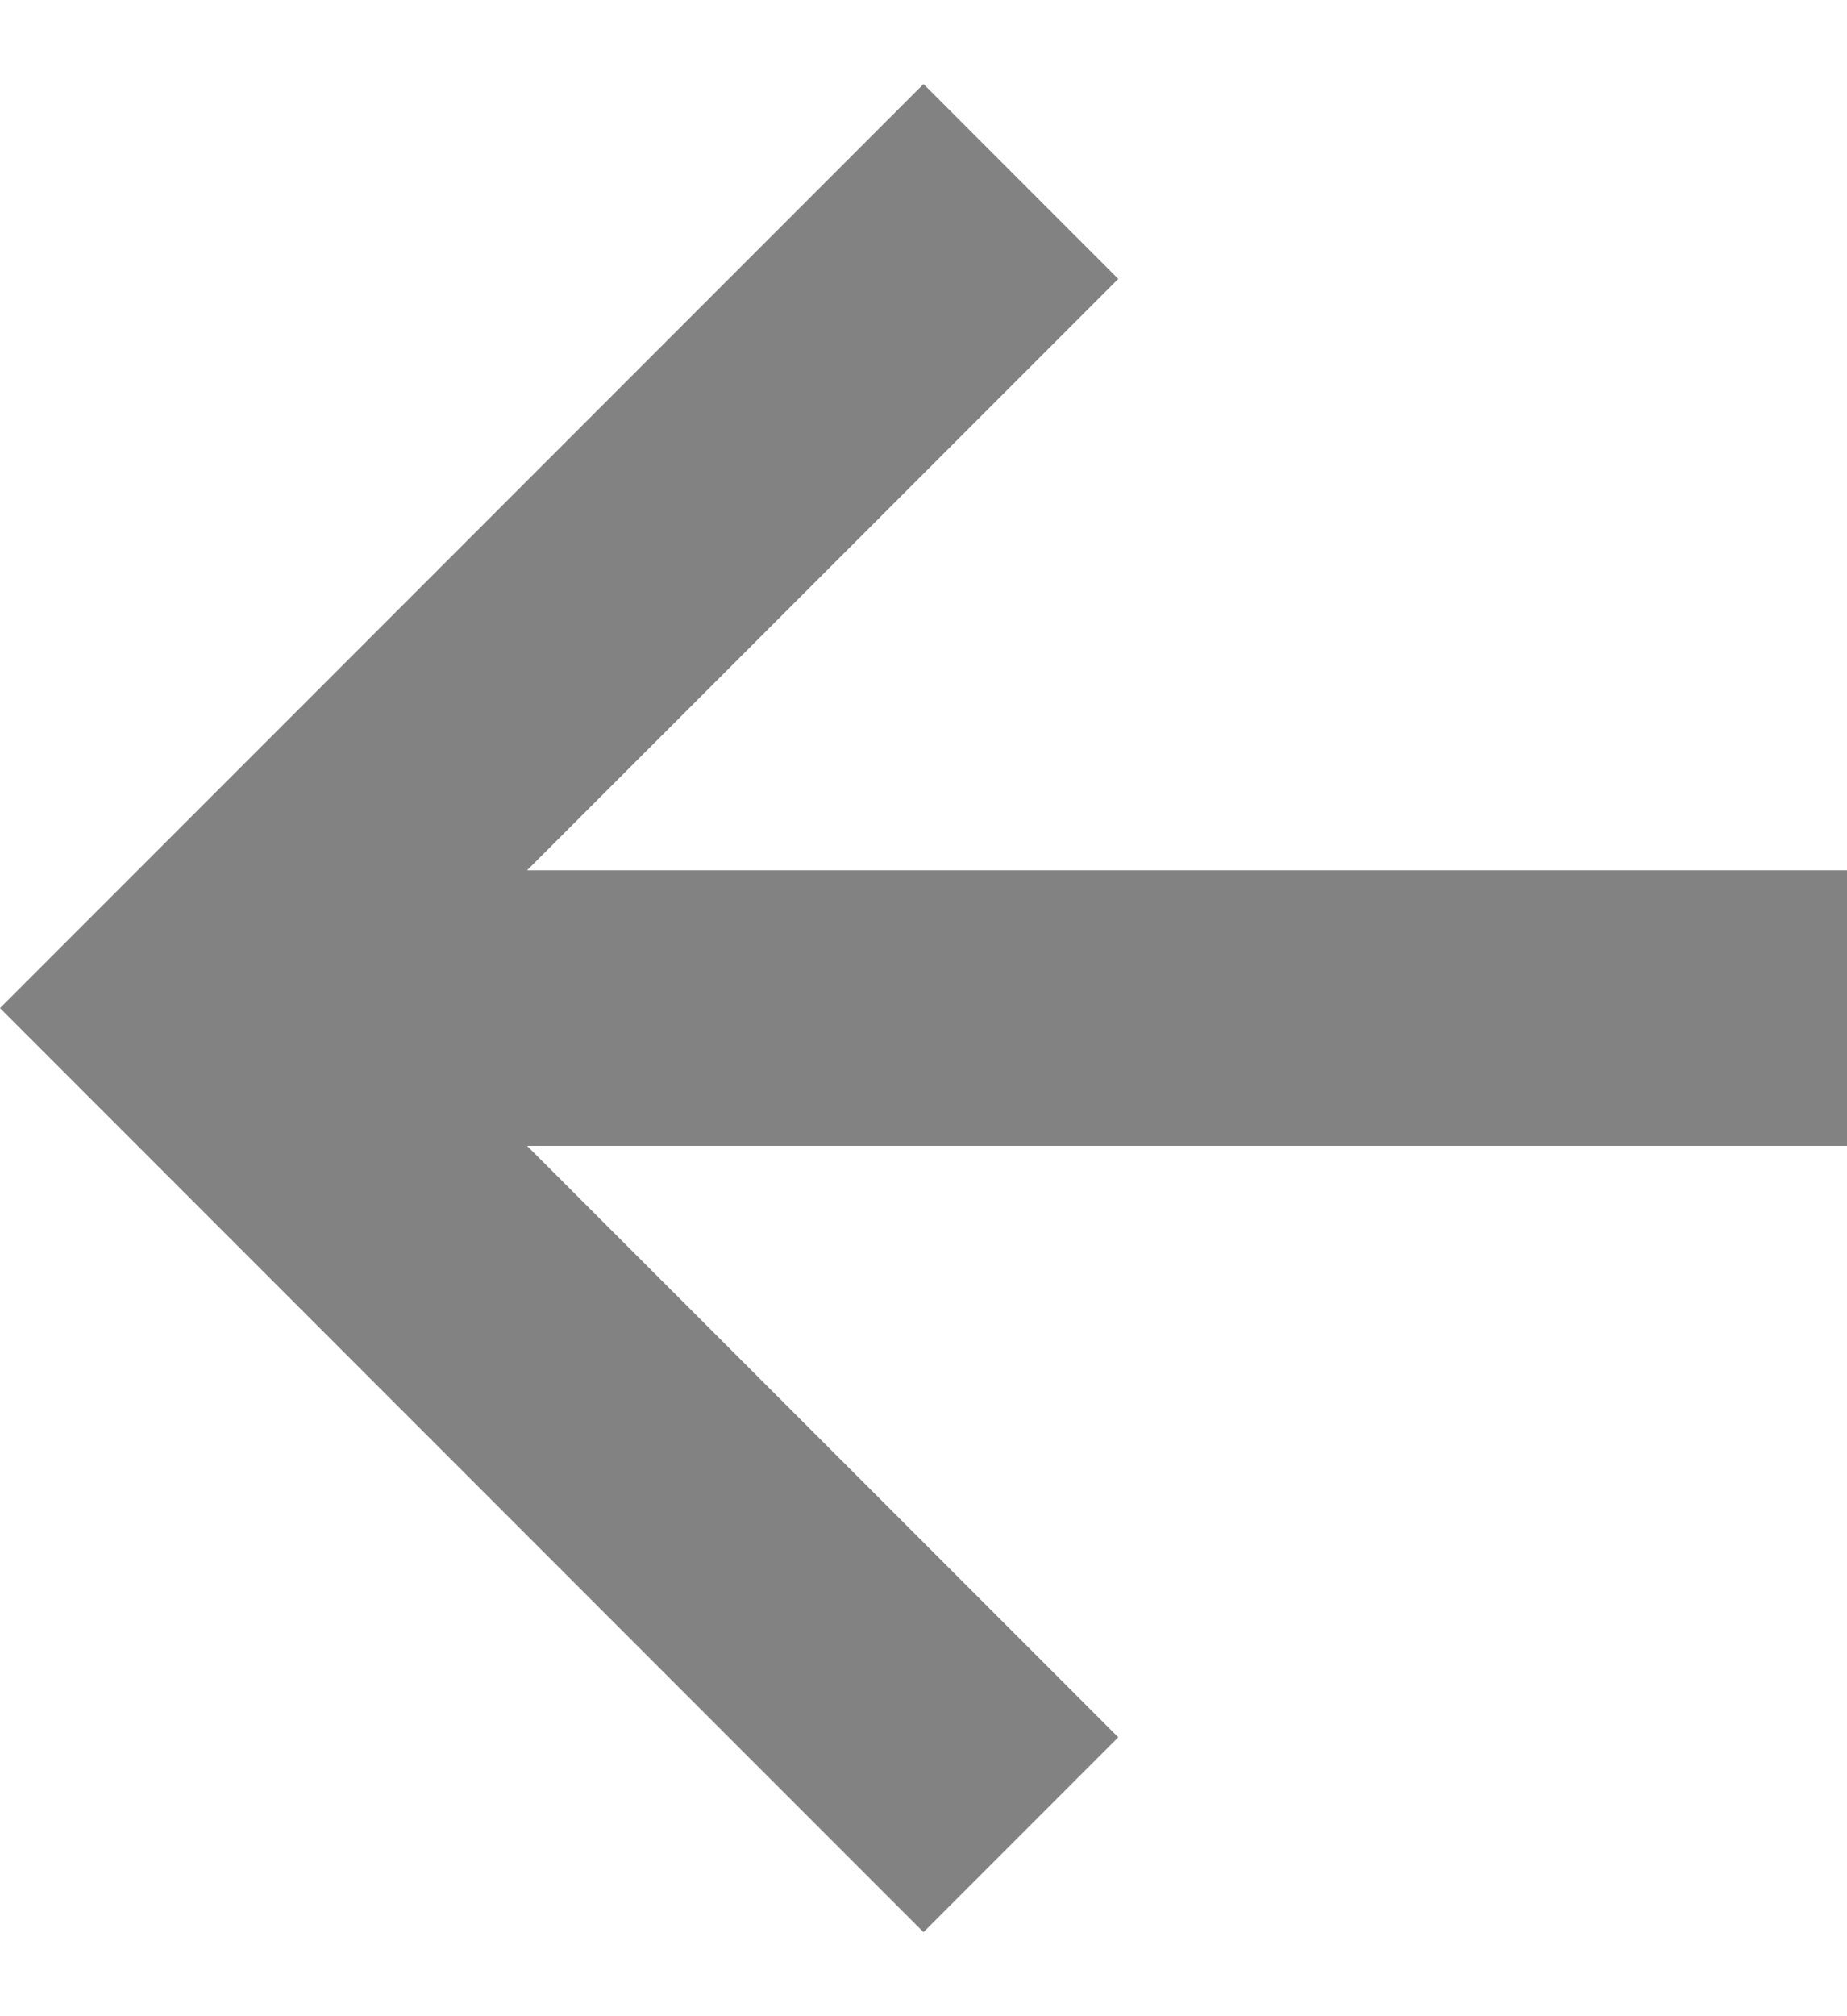 <?xml version="1.0" encoding="UTF-8"?> <svg xmlns="http://www.w3.org/2000/svg" width="11" height="12" viewBox="0 0 11 12" fill="none"><path fill-rule="evenodd" clip-rule="evenodd" d="M5.5 0.5L4.17233e-07 6L5.5 11.5L6.66 10.34L3.139 6.82L11 6.82L11 5.18L3.139 5.18L6.66 1.66L5.5 0.5Z" fill="#828282"></path></svg> 